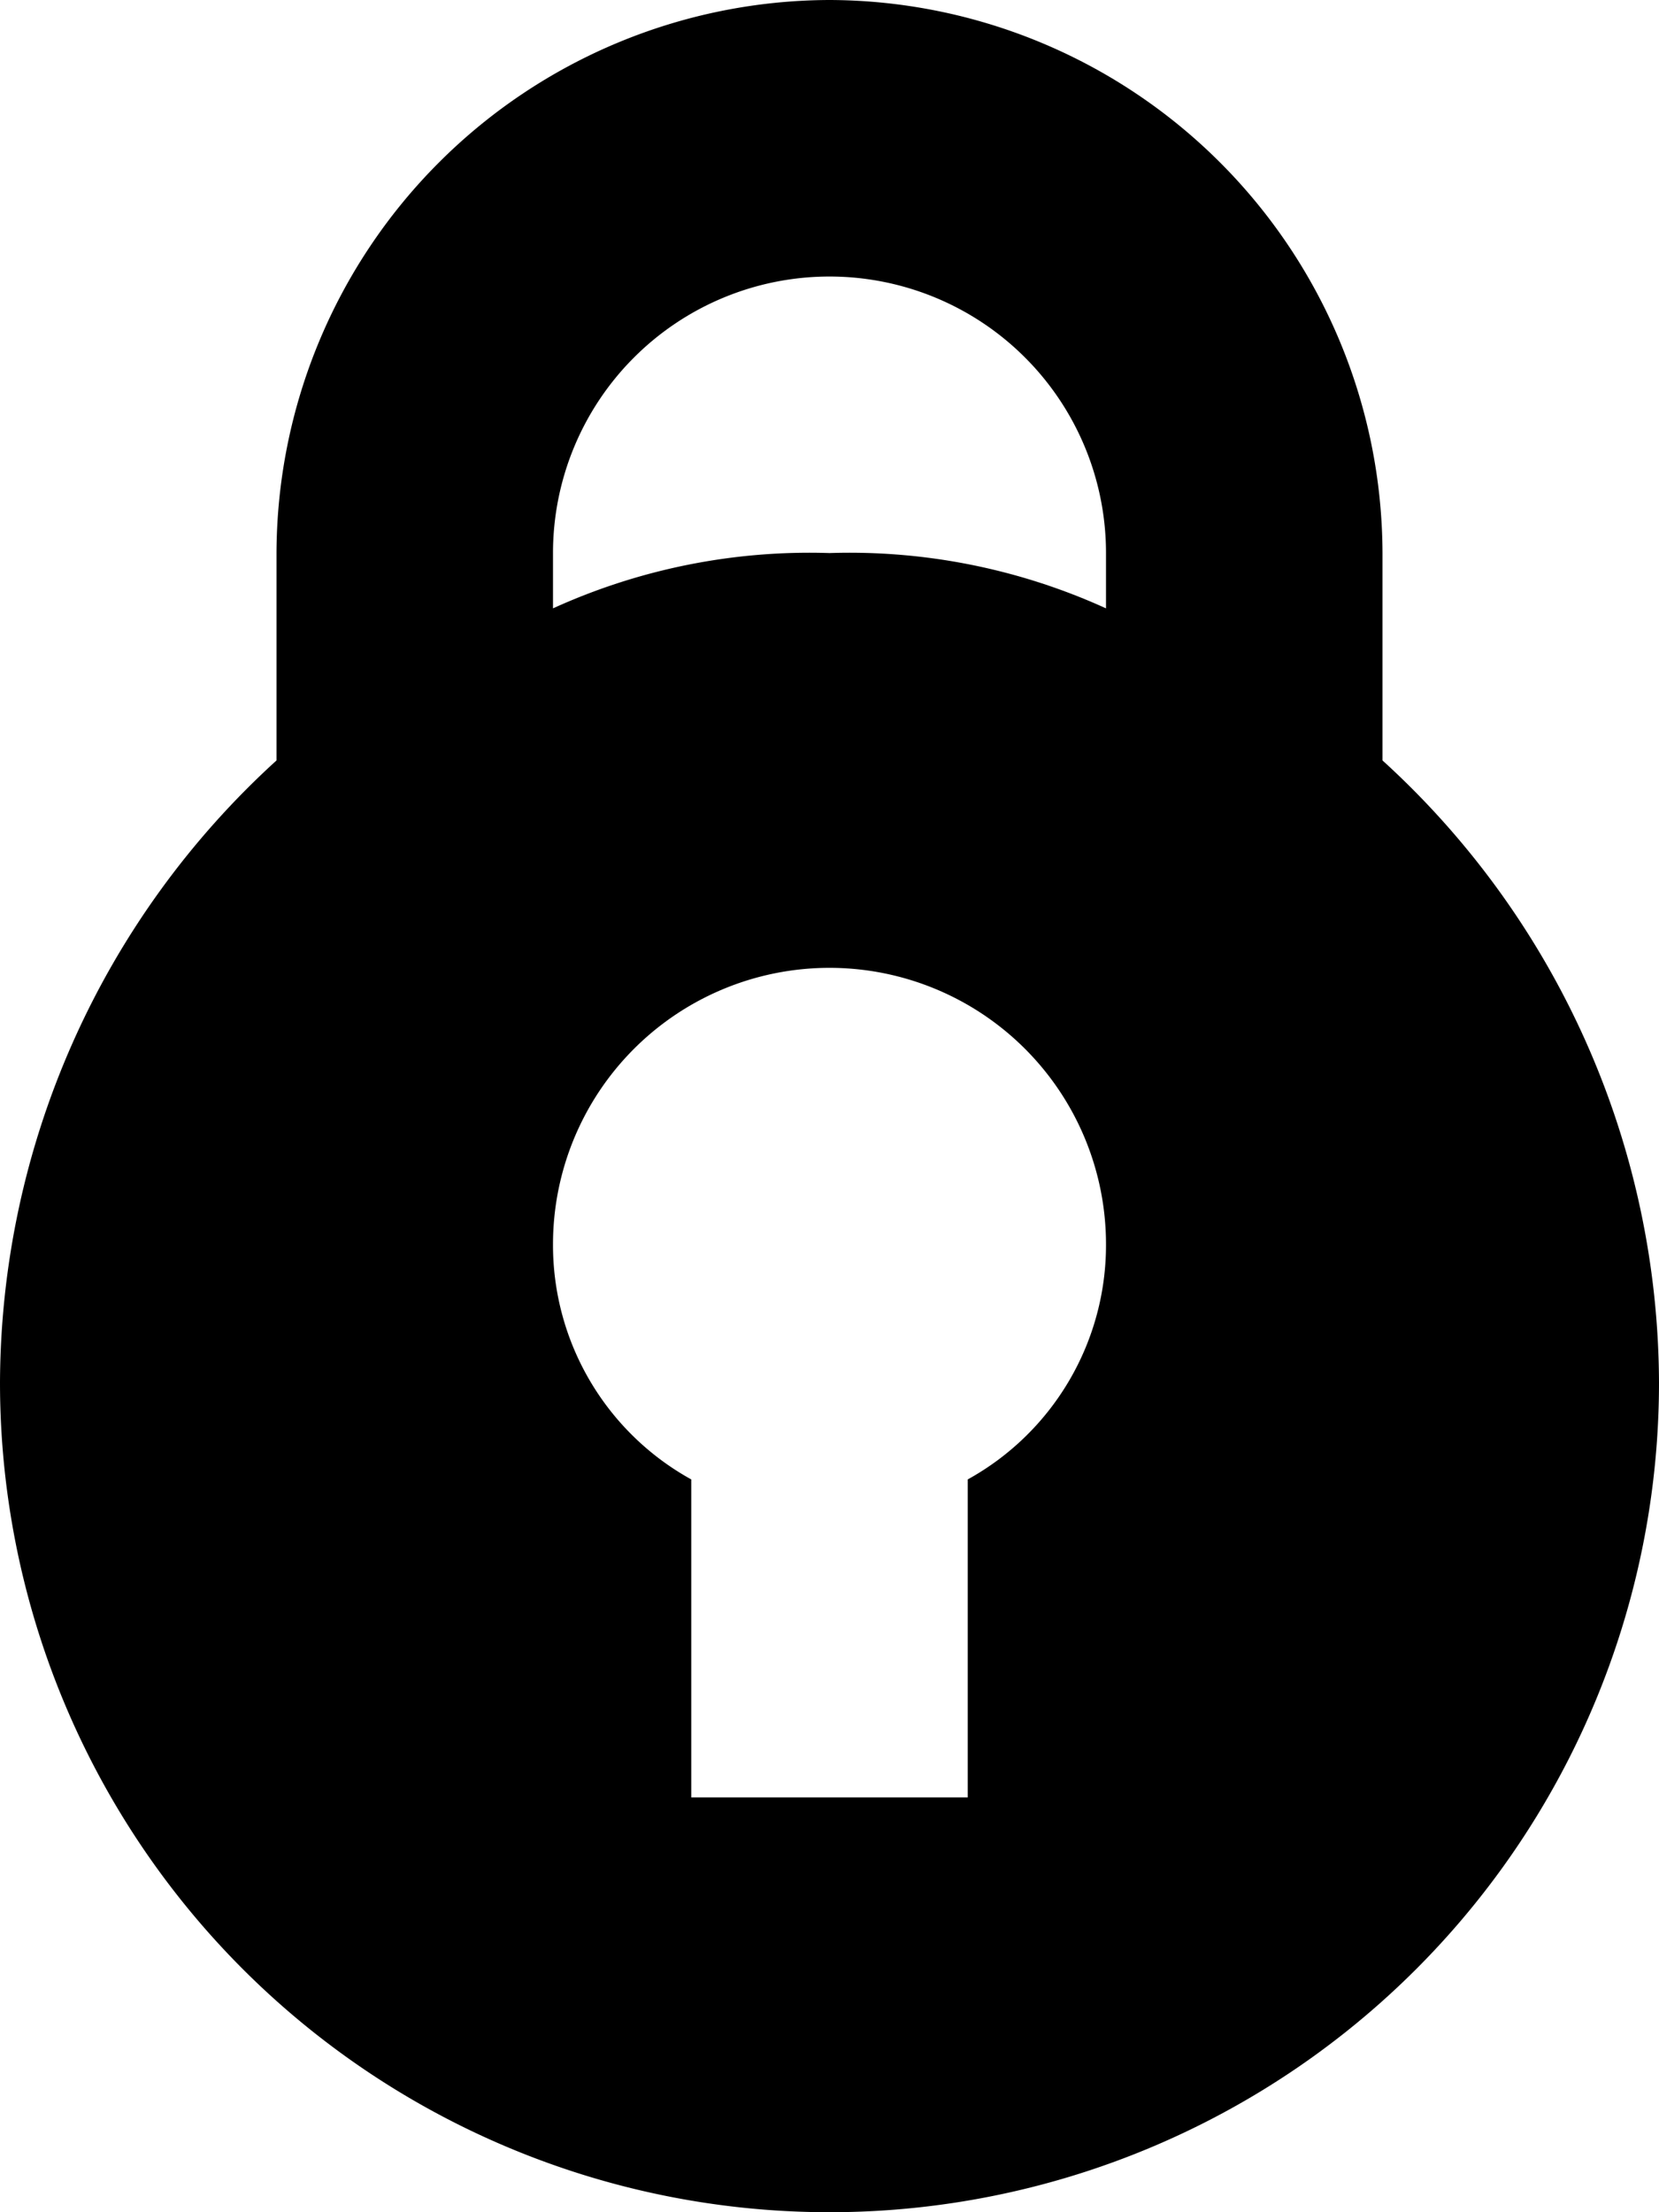 <svg xmlns="http://www.w3.org/2000/svg" width="12" height="16"><path d="M6 0a4.012 4.012 0 00-4 4v1.5A6.11 6.11 0 000 10a6 6 0 0012 0 6.11 6.11 0 00-2-4.5V4a4.012 4.012 0 00-4-4zm1 10.7V13H5v-2.3A1.936 1.936 0 014 9a2 2 0 014 0 1.936 1.936 0 01-1 1.7zm1-6.3A4.477 4.477 0 006 4a4.477 4.477 0 00-2 .4V4a2 2 0 014 0z"/></svg>